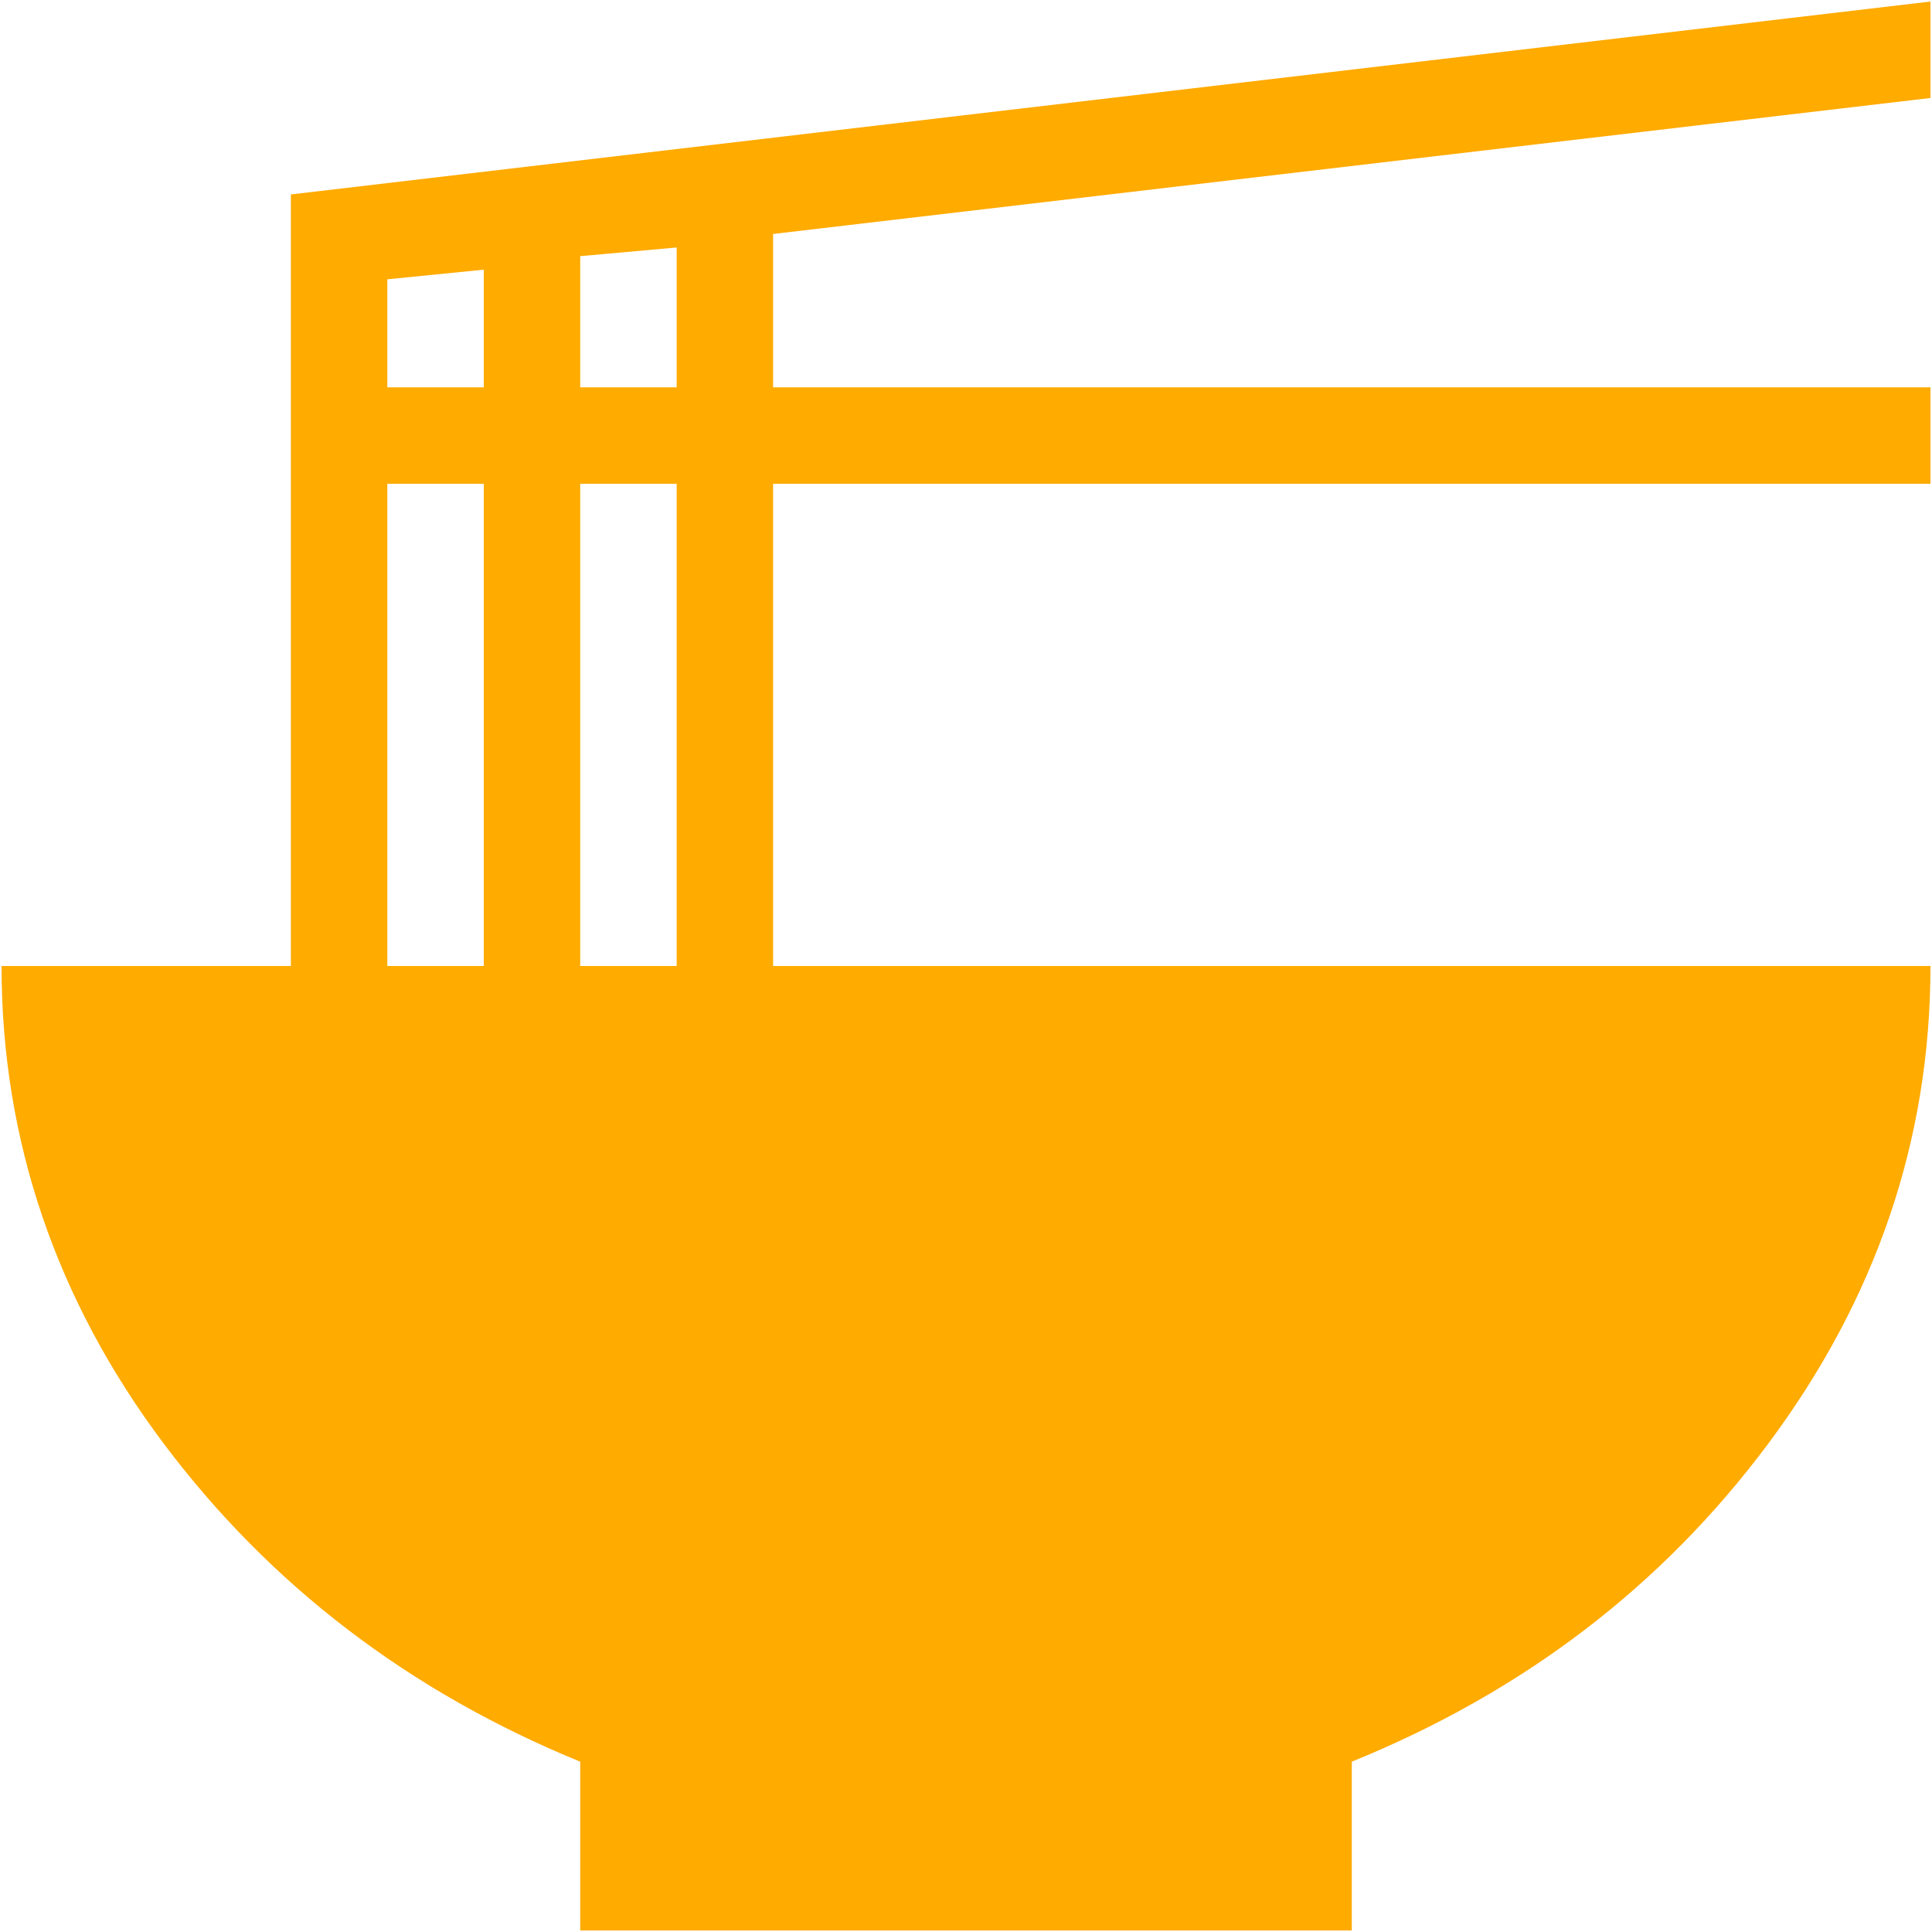 <svg width="626" height="626" viewBox="0 0 626 626" fill="none" xmlns="http://www.w3.org/2000/svg">
<path d="M625.5 31.75L250.5 75.812V125.5H625.5V156.75H250.5V313H625.5C625.5 369.562 607.688 421.125 573 467.688C538.312 514.25 493.312 548.312 438 570.812V625.5H188V570.812C133 548.312 87.688 513.938 53 467.688C18.312 421.438 0.5 369.562 0.5 313H94.25V63L625.5 0.5V31.75ZM125.5 90.5V125.5H156.75V87.375L125.5 90.5ZM125.5 156.75V313H156.75V156.75H125.5ZM219.25 313V156.75H188V313H219.25ZM219.25 125.5V80.188L188 83V125.5H219.25Z" fill="#FFAB00"/>
</svg>
